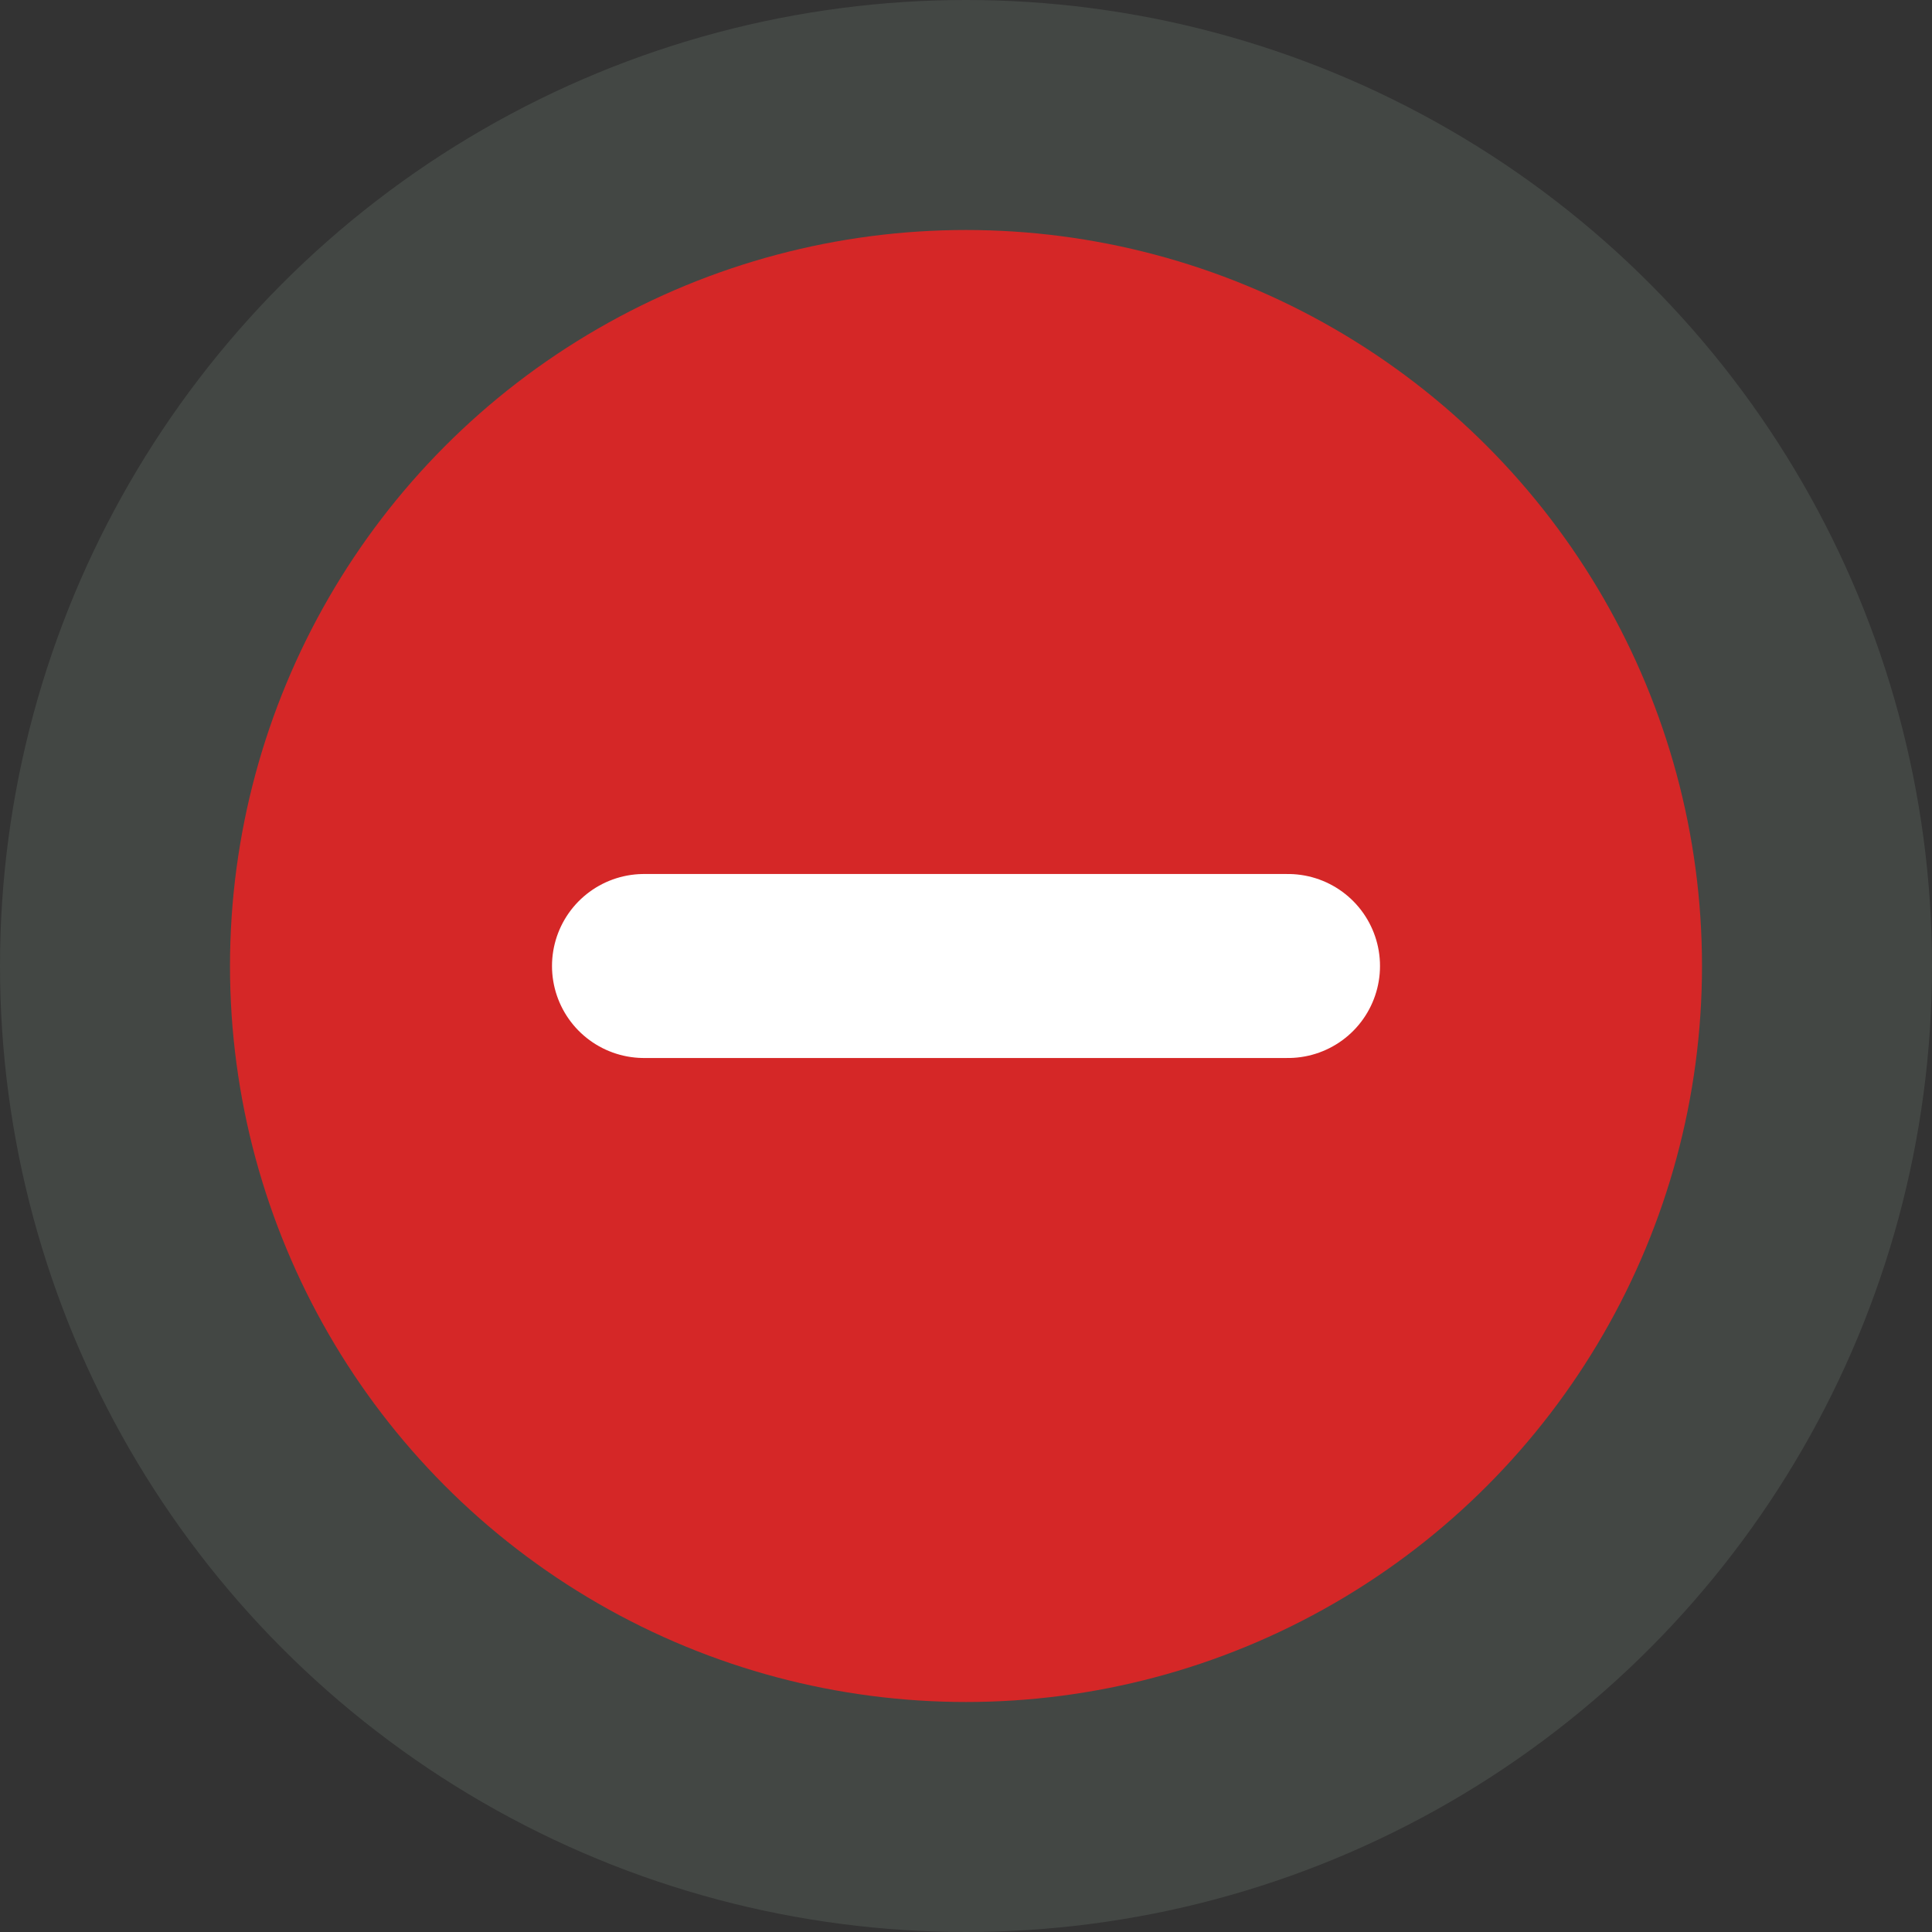 <svg width="42" height="42" viewBox="0 0 42 42" fill="none" xmlns="http://www.w3.org/2000/svg">
<rect x="0" y="0" width="42" height="42" fill="#333333" stroke="none"/>
<circle opacity="0.1" cx="21" cy="21" r="21" fill="#D5FFE3"/>
<circle cx="21" cy="21" r="16" fill="#D52727"/>
<path d="M28 21L14 21" stroke="white" stroke-width="4" stroke-linecap="round" stroke-linejoin="round"/>
</svg>
